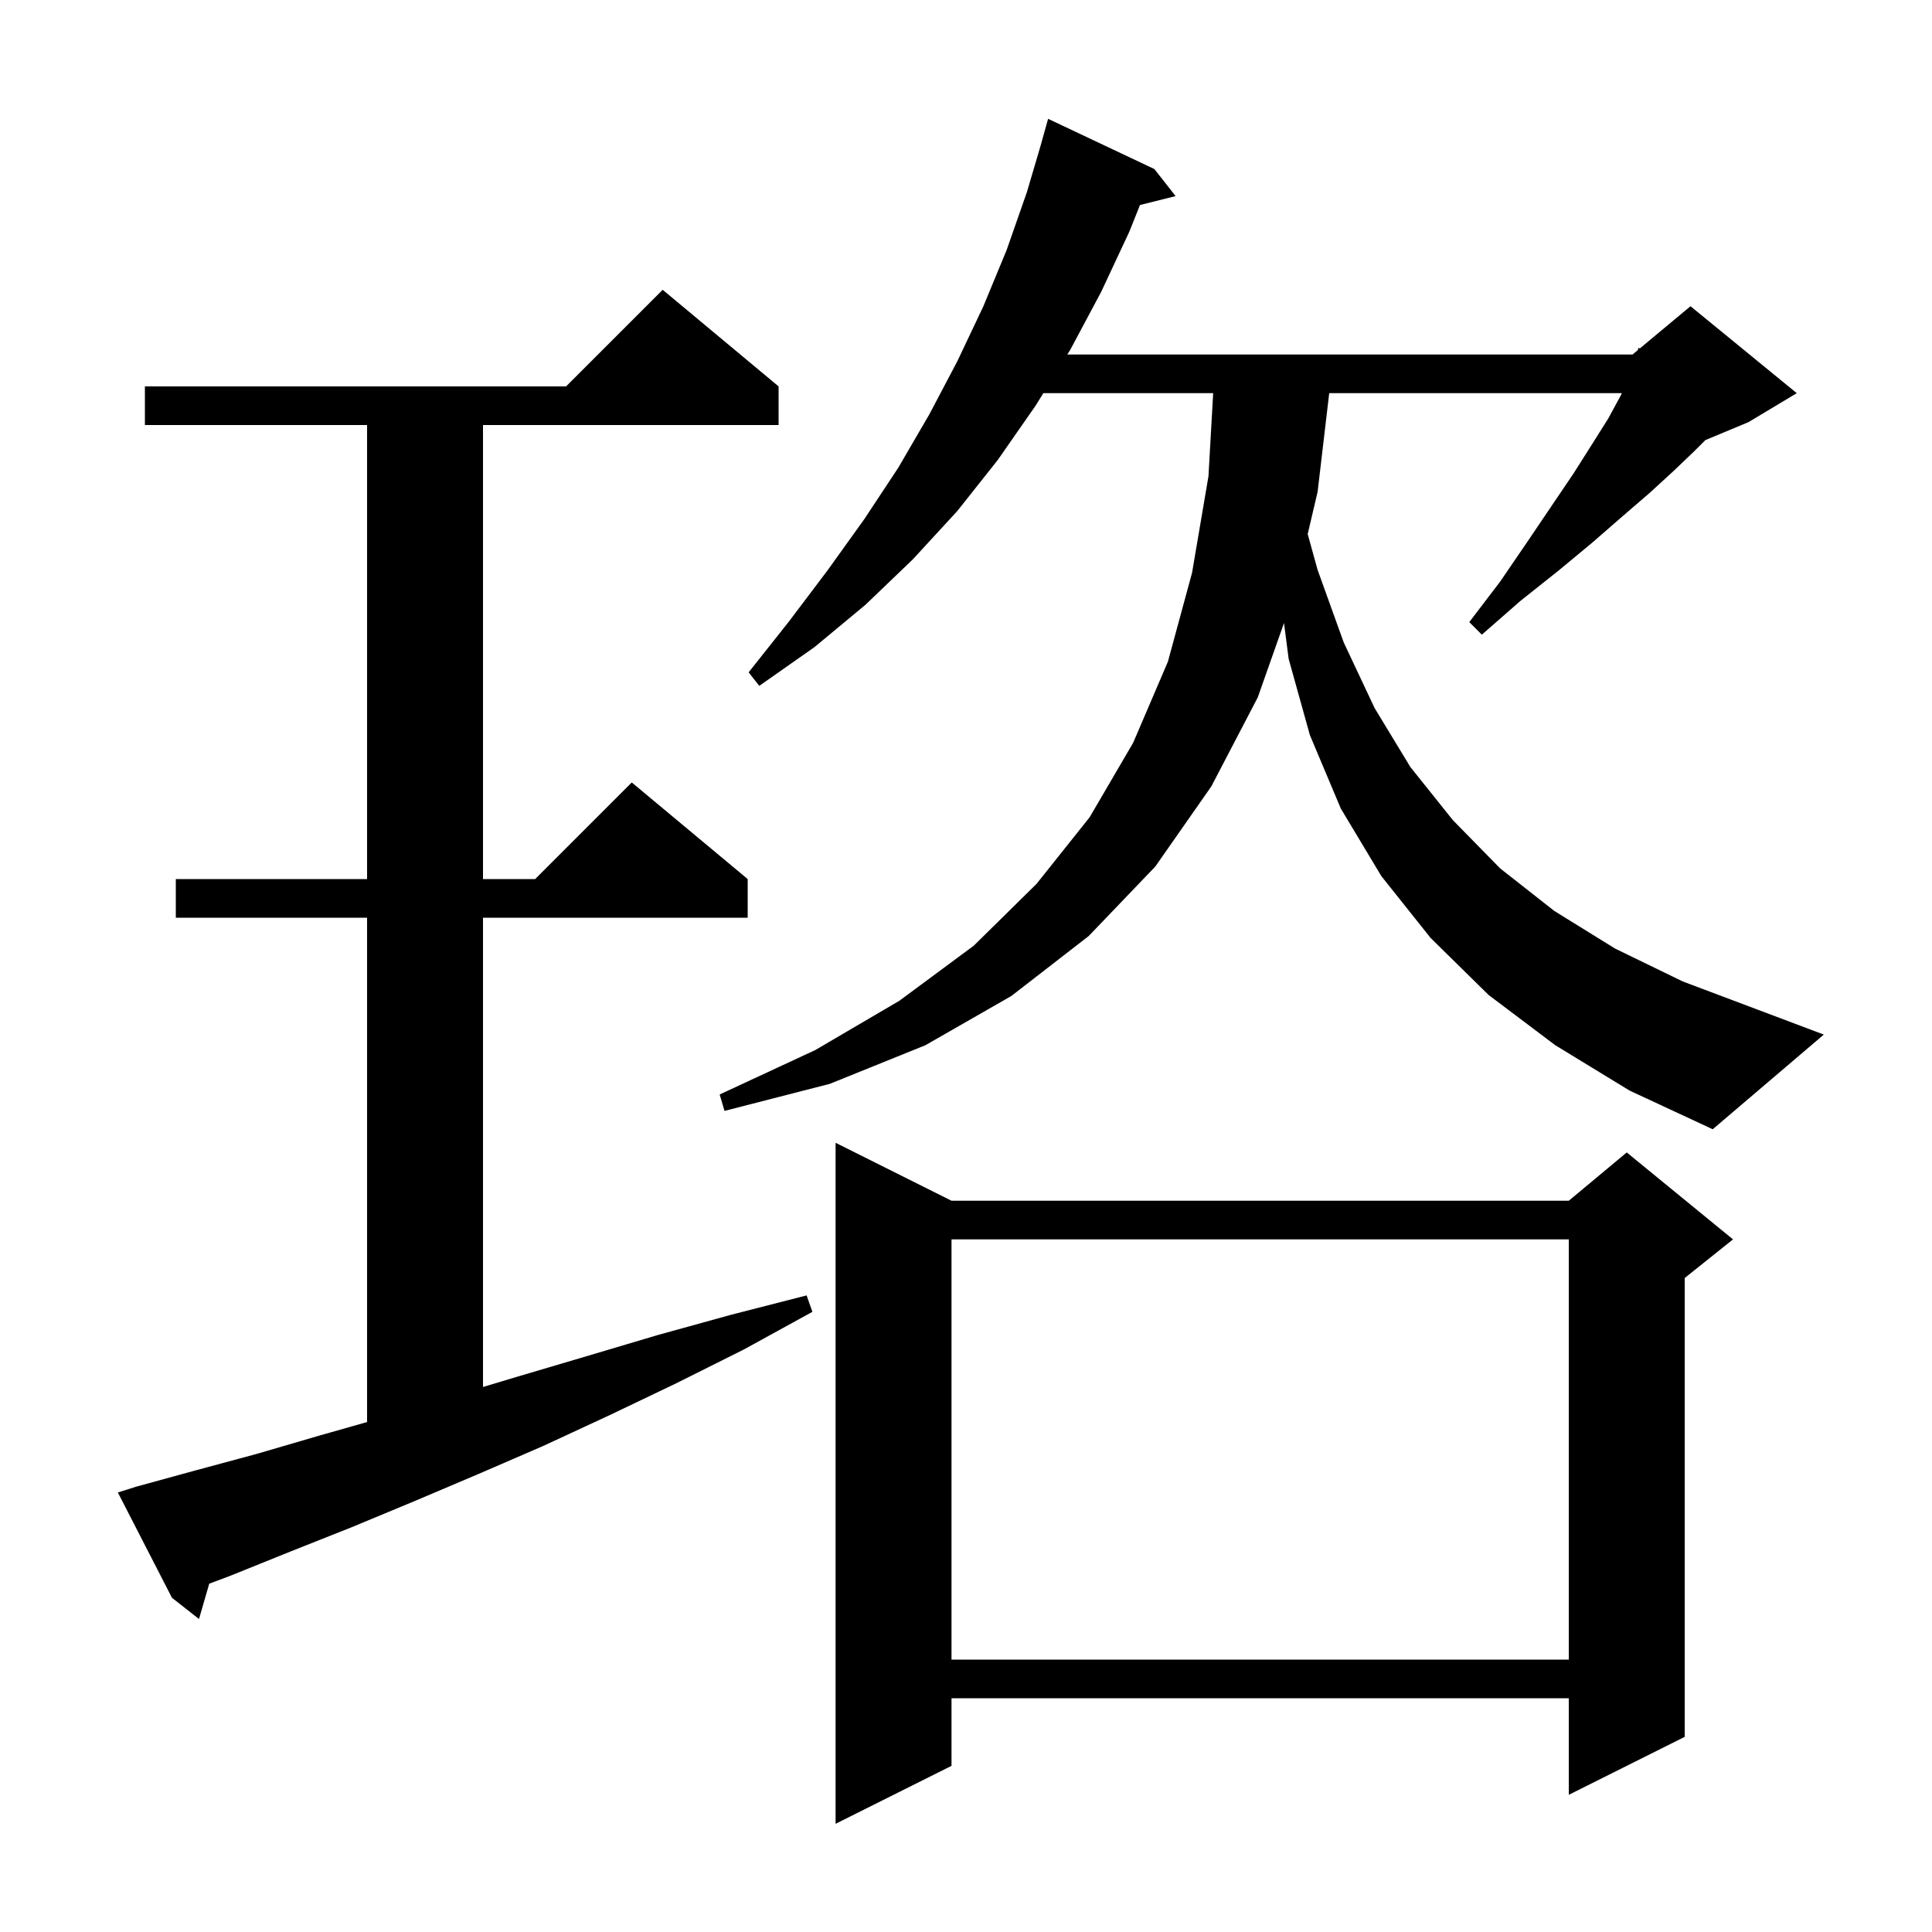 <svg xmlns="http://www.w3.org/2000/svg" xmlns:xlink="http://www.w3.org/1999/xlink" version="1.1" baseProfile="full" viewBox="0 0 200 200" width="200" height="200"><g fill="currentColor"><path d="M 98.5 124.3 L 162.4 124.3 L 168.4 119.3 L 179.4 128.3 L 174.4 132.3 L 174.4 179.8 L 162.4 185.8 L 162.4 175.8 L 98.5 175.8 L 98.5 182.8 L 86.5 188.8 L 86.5 118.3 Z M 98.5 128.3 L 98.5 171.8 L 162.4 171.8 L 162.4 128.3 Z M 14.1 153.9 L 20.3 152.2 L 26.6 150.5 L 33.1 148.6 L 38.0 147.21 L 38.0 95.0 L 18.2 95.0 L 18.2 91.0 L 38.0 91.0 L 38.0 44.0 L 15.0 44.0 L 15.0 40.0 L 58.6 40.0 L 68.6 30.0 L 80.6 40.0 L 80.6 44.0 L 50.0 44.0 L 50.0 91.0 L 55.4 91.0 L 65.4 81.0 L 77.4 91.0 L 77.4 95.0 L 50.0 95.0 L 50.0 143.58 L 53.6 142.5 L 60.7 140.4 L 68.1 138.2 L 75.7 136.1 L 83.5 134.1 L 84.1 135.8 L 77.0 139.7 L 70.0 143.2 L 63.1 146.5 L 56.2 149.7 L 49.5 152.6 L 42.9 155.4 L 36.4 158.1 L 30.1 160.6 L 23.9 163.1 L 21.659 163.945 L 20.6 167.6 L 17.8 165.4 L 12.2 154.5 Z M 161.0 108.2 L 154.1 103.0 L 148.1 97.1 L 143.0 90.7 L 138.8 83.7 L 135.6 76.1 L 133.4 68.2 L 132.92 64.493 L 130.2 72.2 L 125.4 81.4 L 119.6 89.7 L 112.7 96.9 L 104.7 103.1 L 95.8 108.2 L 85.9 112.2 L 75.0 115.0 L 74.5 113.3 L 84.4 108.7 L 93.1 103.6 L 100.8 97.9 L 107.3 91.5 L 112.8 84.6 L 117.3 76.9 L 120.9 68.5 L 123.4 59.3 L 125.1 49.3 L 125.587 40.7 L 108.007 40.7 L 107.2 42.0 L 103.3 47.6 L 99.1 52.9 L 94.5 57.9 L 89.6 62.6 L 84.3 67.0 L 78.6 71.0 L 77.5 69.6 L 81.7 64.3 L 85.7 59.0 L 89.5 53.7 L 93.0 48.4 L 96.2 42.9 L 99.1 37.4 L 101.8 31.7 L 104.2 25.9 L 106.3 19.9 L 107.805 14.801 L 107.8 14.8 L 108.5 12.3 L 119.5 17.5 L 121.7 20.3 L 118.011 21.222 L 116.9 24.0 L 114.0 30.2 L 110.8 36.2 L 110.49 36.7 L 169.0 36.7 L 169.561 36.232 L 169.6 36.0 L 169.749 36.075 L 175.0 31.7 L 186.0 40.7 L 181.0 43.7 L 176.543 45.557 L 175.4 46.7 L 173.2 48.8 L 170.8 51.0 L 167.9 53.5 L 164.8 56.2 L 161.3 59.1 L 157.4 62.2 L 153.4 65.7 L 152.1 64.4 L 155.3 60.2 L 158.1 56.1 L 160.6 52.4 L 162.9 49.0 L 164.8 46.0 L 166.5 43.3 L 167.8 40.9 L 167.895 40.7 L 137.6 40.7 L 136.4 50.9 L 135.372 55.29 L 136.4 59.0 L 139.1 66.5 L 142.3 73.3 L 146.0 79.4 L 150.4 84.9 L 155.3 89.9 L 160.9 94.3 L 167.2 98.2 L 174.2 101.6 L 181.9 104.5 L 188.8 107.1 L 177.3 116.9 L 168.7 112.9 Z "/></g></svg>